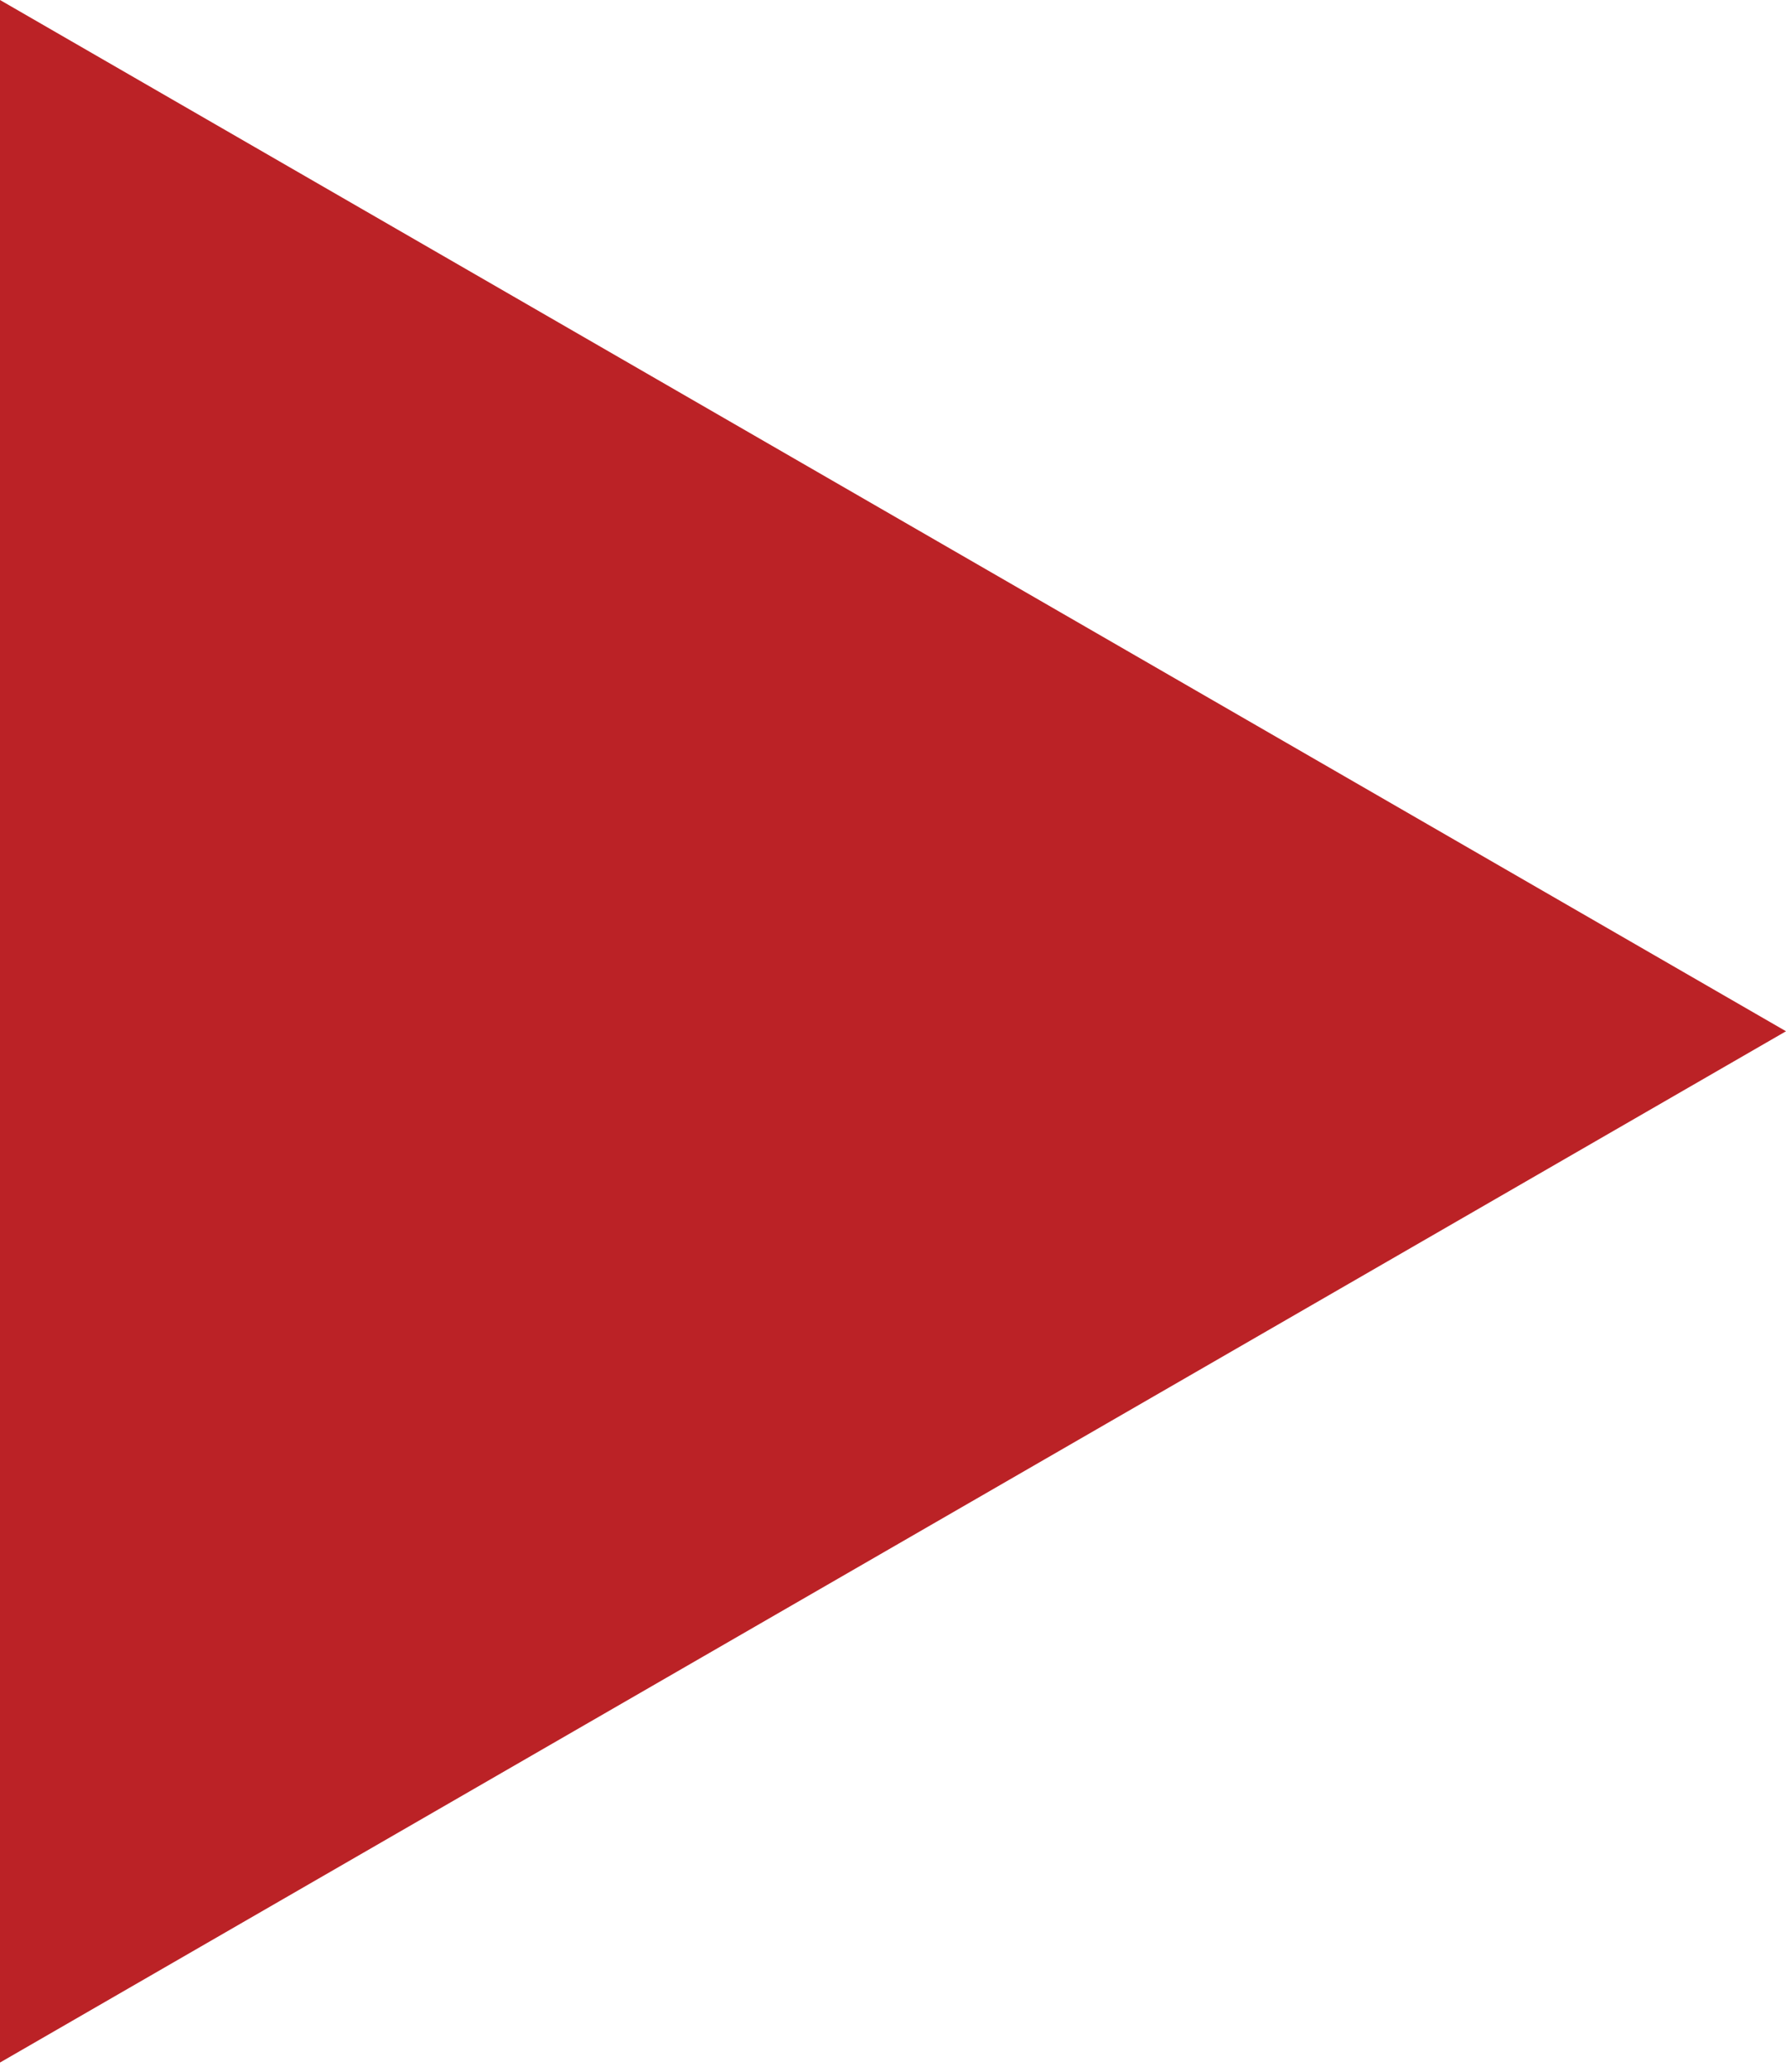 <?xml version="1.0" encoding="UTF-8"?> <svg xmlns="http://www.w3.org/2000/svg" width="75" height="87" viewBox="0 0 75 87" fill="none"> <path d="M75 43.301L0 86.603L0 0L75 43.301Z" fill="#BB2226"></path> </svg> 